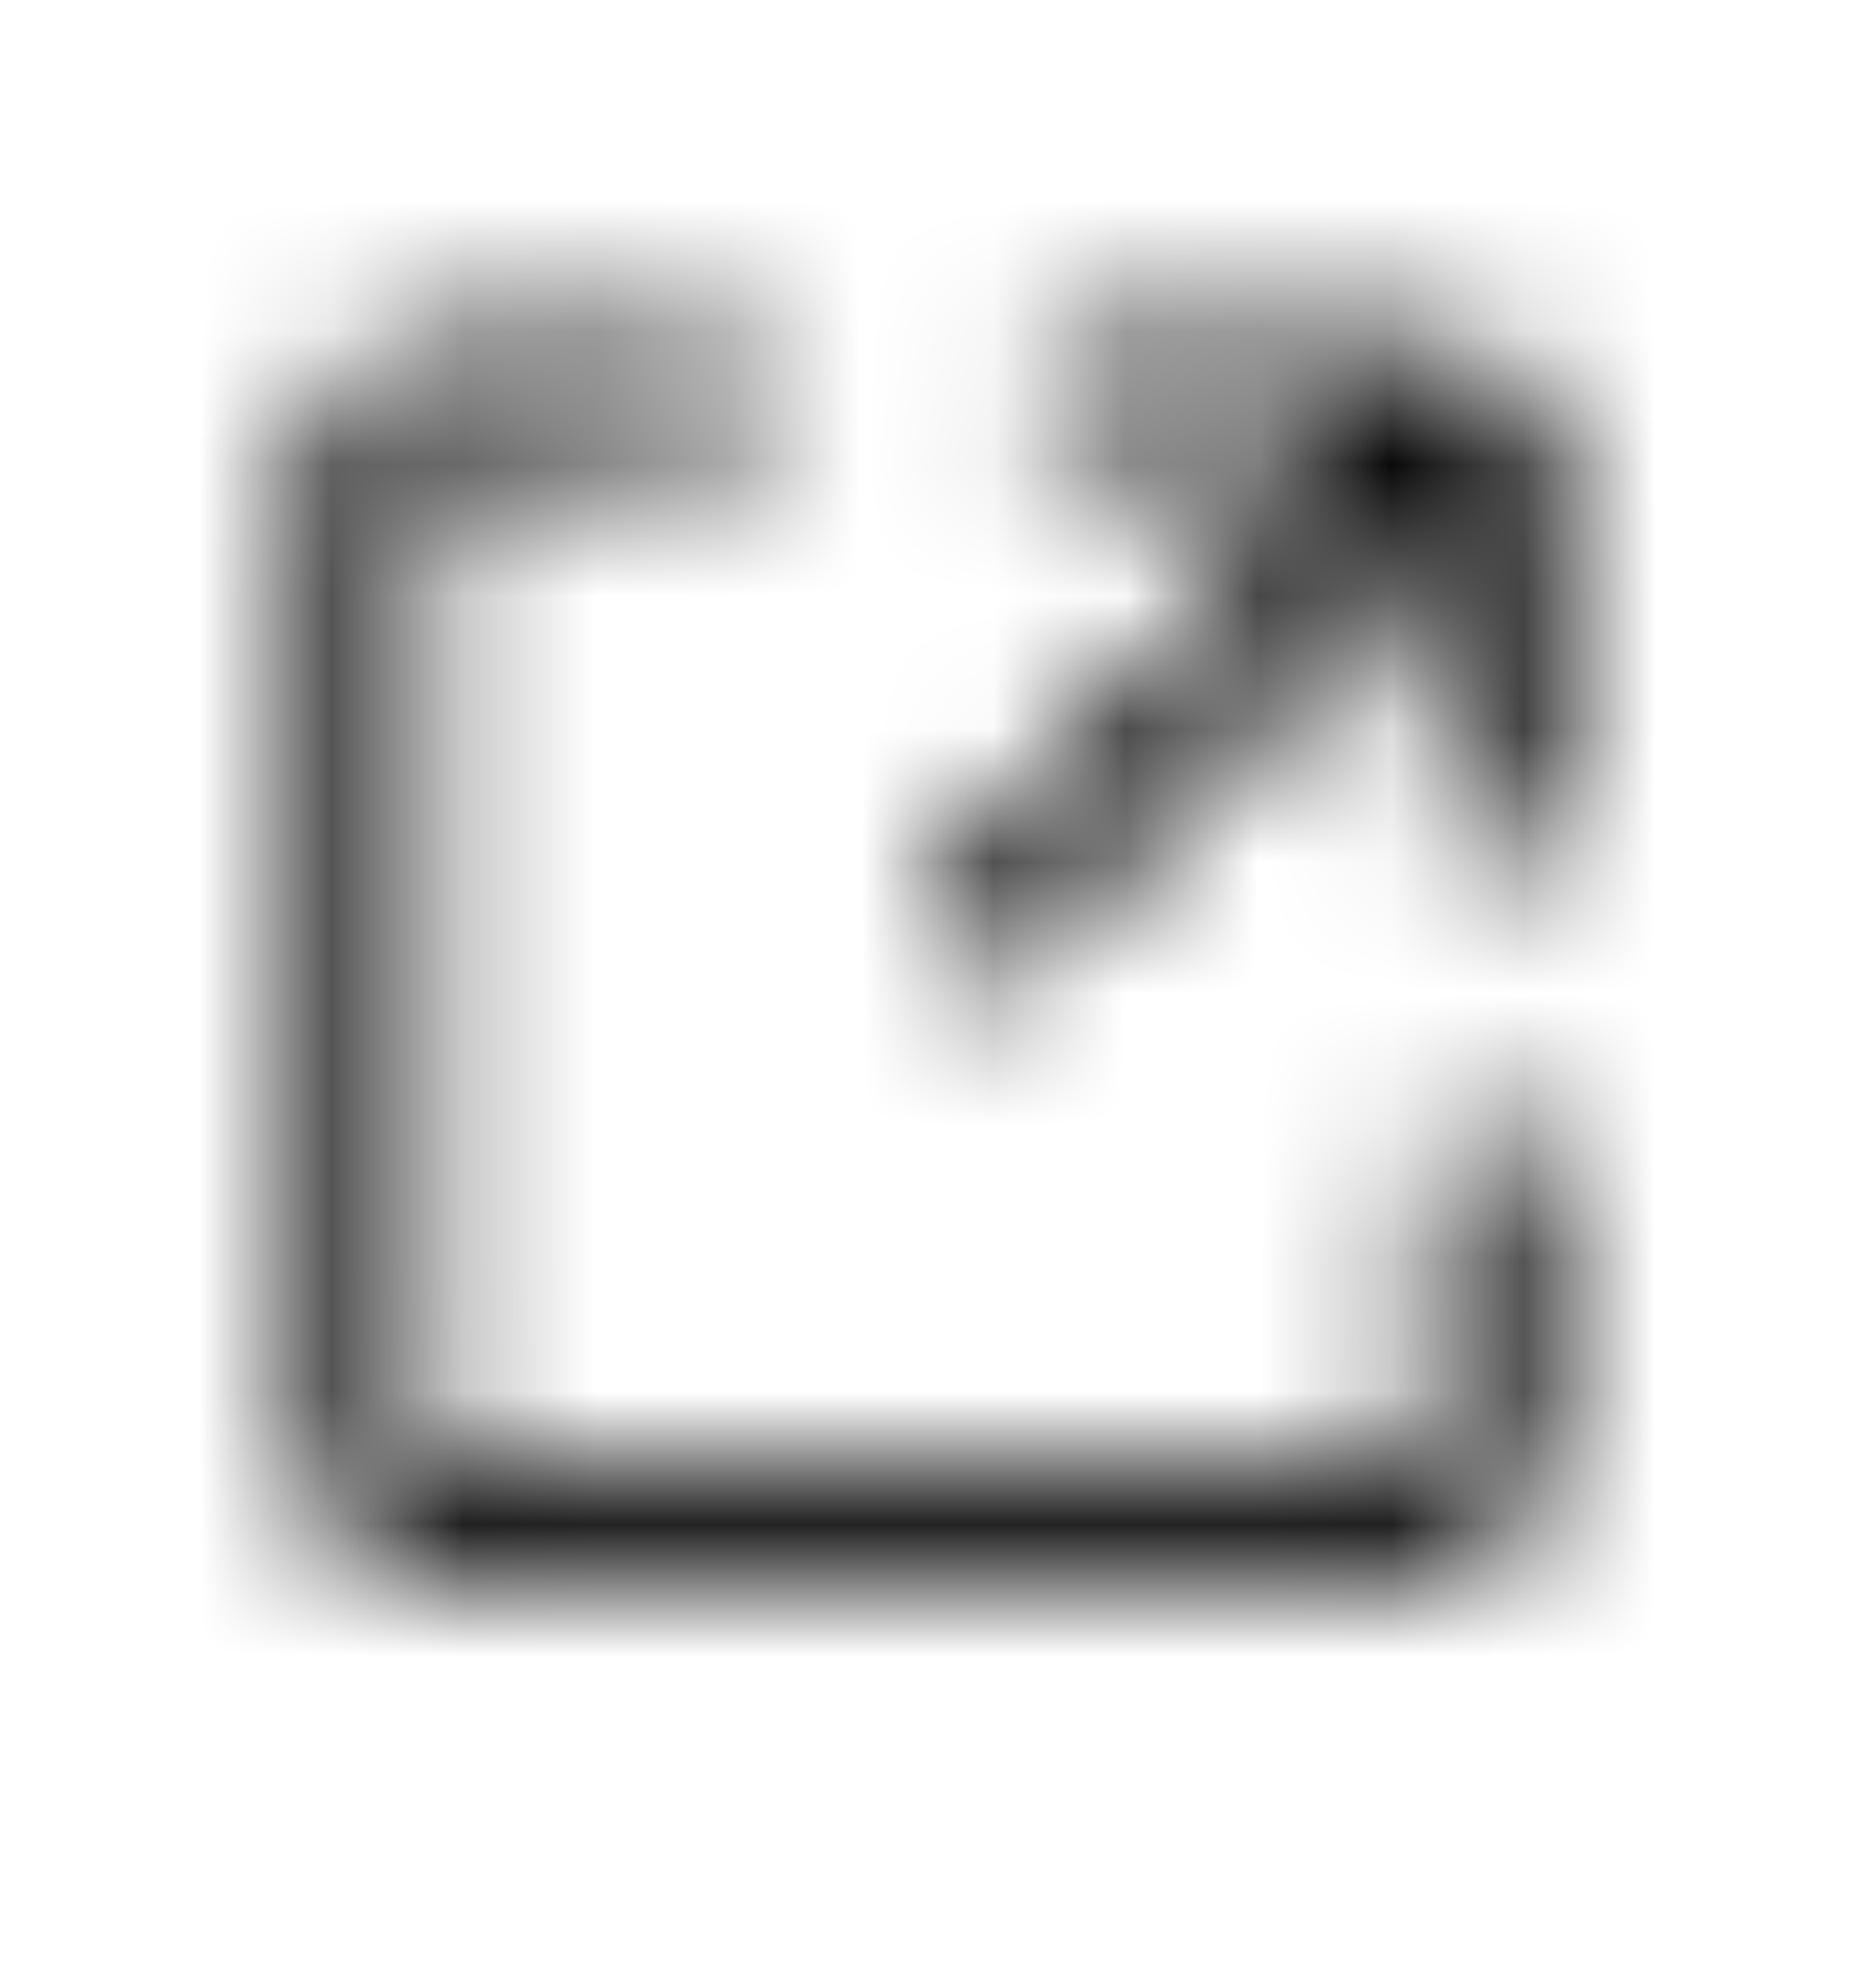 <svg width="14" height="15" viewBox="0 0 14 15" fill="none" xmlns="http://www.w3.org/2000/svg">
<mask id="mask0_708_17420" style="mask-type:alpha" maskUnits="userSpaceOnUse" x="2" y="2" width="10" height="10">
<path d="M8.24 2.598C7.998 2.598 7.802 2.794 7.802 3.035C7.802 3.277 7.998 3.473 8.24 3.473H10.254L7.125 6.667C6.956 6.839 6.959 7.116 7.131 7.285C7.304 7.454 7.581 7.451 7.75 7.279L10.865 4.099V6.098C10.865 6.339 11.06 6.535 11.302 6.535C11.544 6.535 11.74 6.339 11.74 6.098V3.473C11.74 2.989 11.348 2.598 10.865 2.598H8.24Z" fill="black"/>
<path d="M5.833 3.035C5.833 2.794 5.638 2.598 5.396 2.598H3.354C2.79 2.598 2.333 3.055 2.333 3.618V10.91C2.333 11.474 2.79 11.931 3.354 11.931H10.646C11.21 11.931 11.667 11.474 11.667 10.91V8.868C11.667 8.627 11.471 8.431 11.229 8.431C10.988 8.431 10.792 8.627 10.792 8.868V10.91C10.792 10.991 10.726 11.056 10.646 11.056H3.354C3.274 11.056 3.208 10.991 3.208 10.91V3.618C3.208 3.538 3.274 3.473 3.354 3.473H5.396C5.638 3.473 5.833 3.277 5.833 3.035Z" fill="black"/>
</mask>
<g mask="url(#mask0_708_17420)">
<rect y="0.264" width="14" height="14" fill="black"/>
</g>
</svg>
